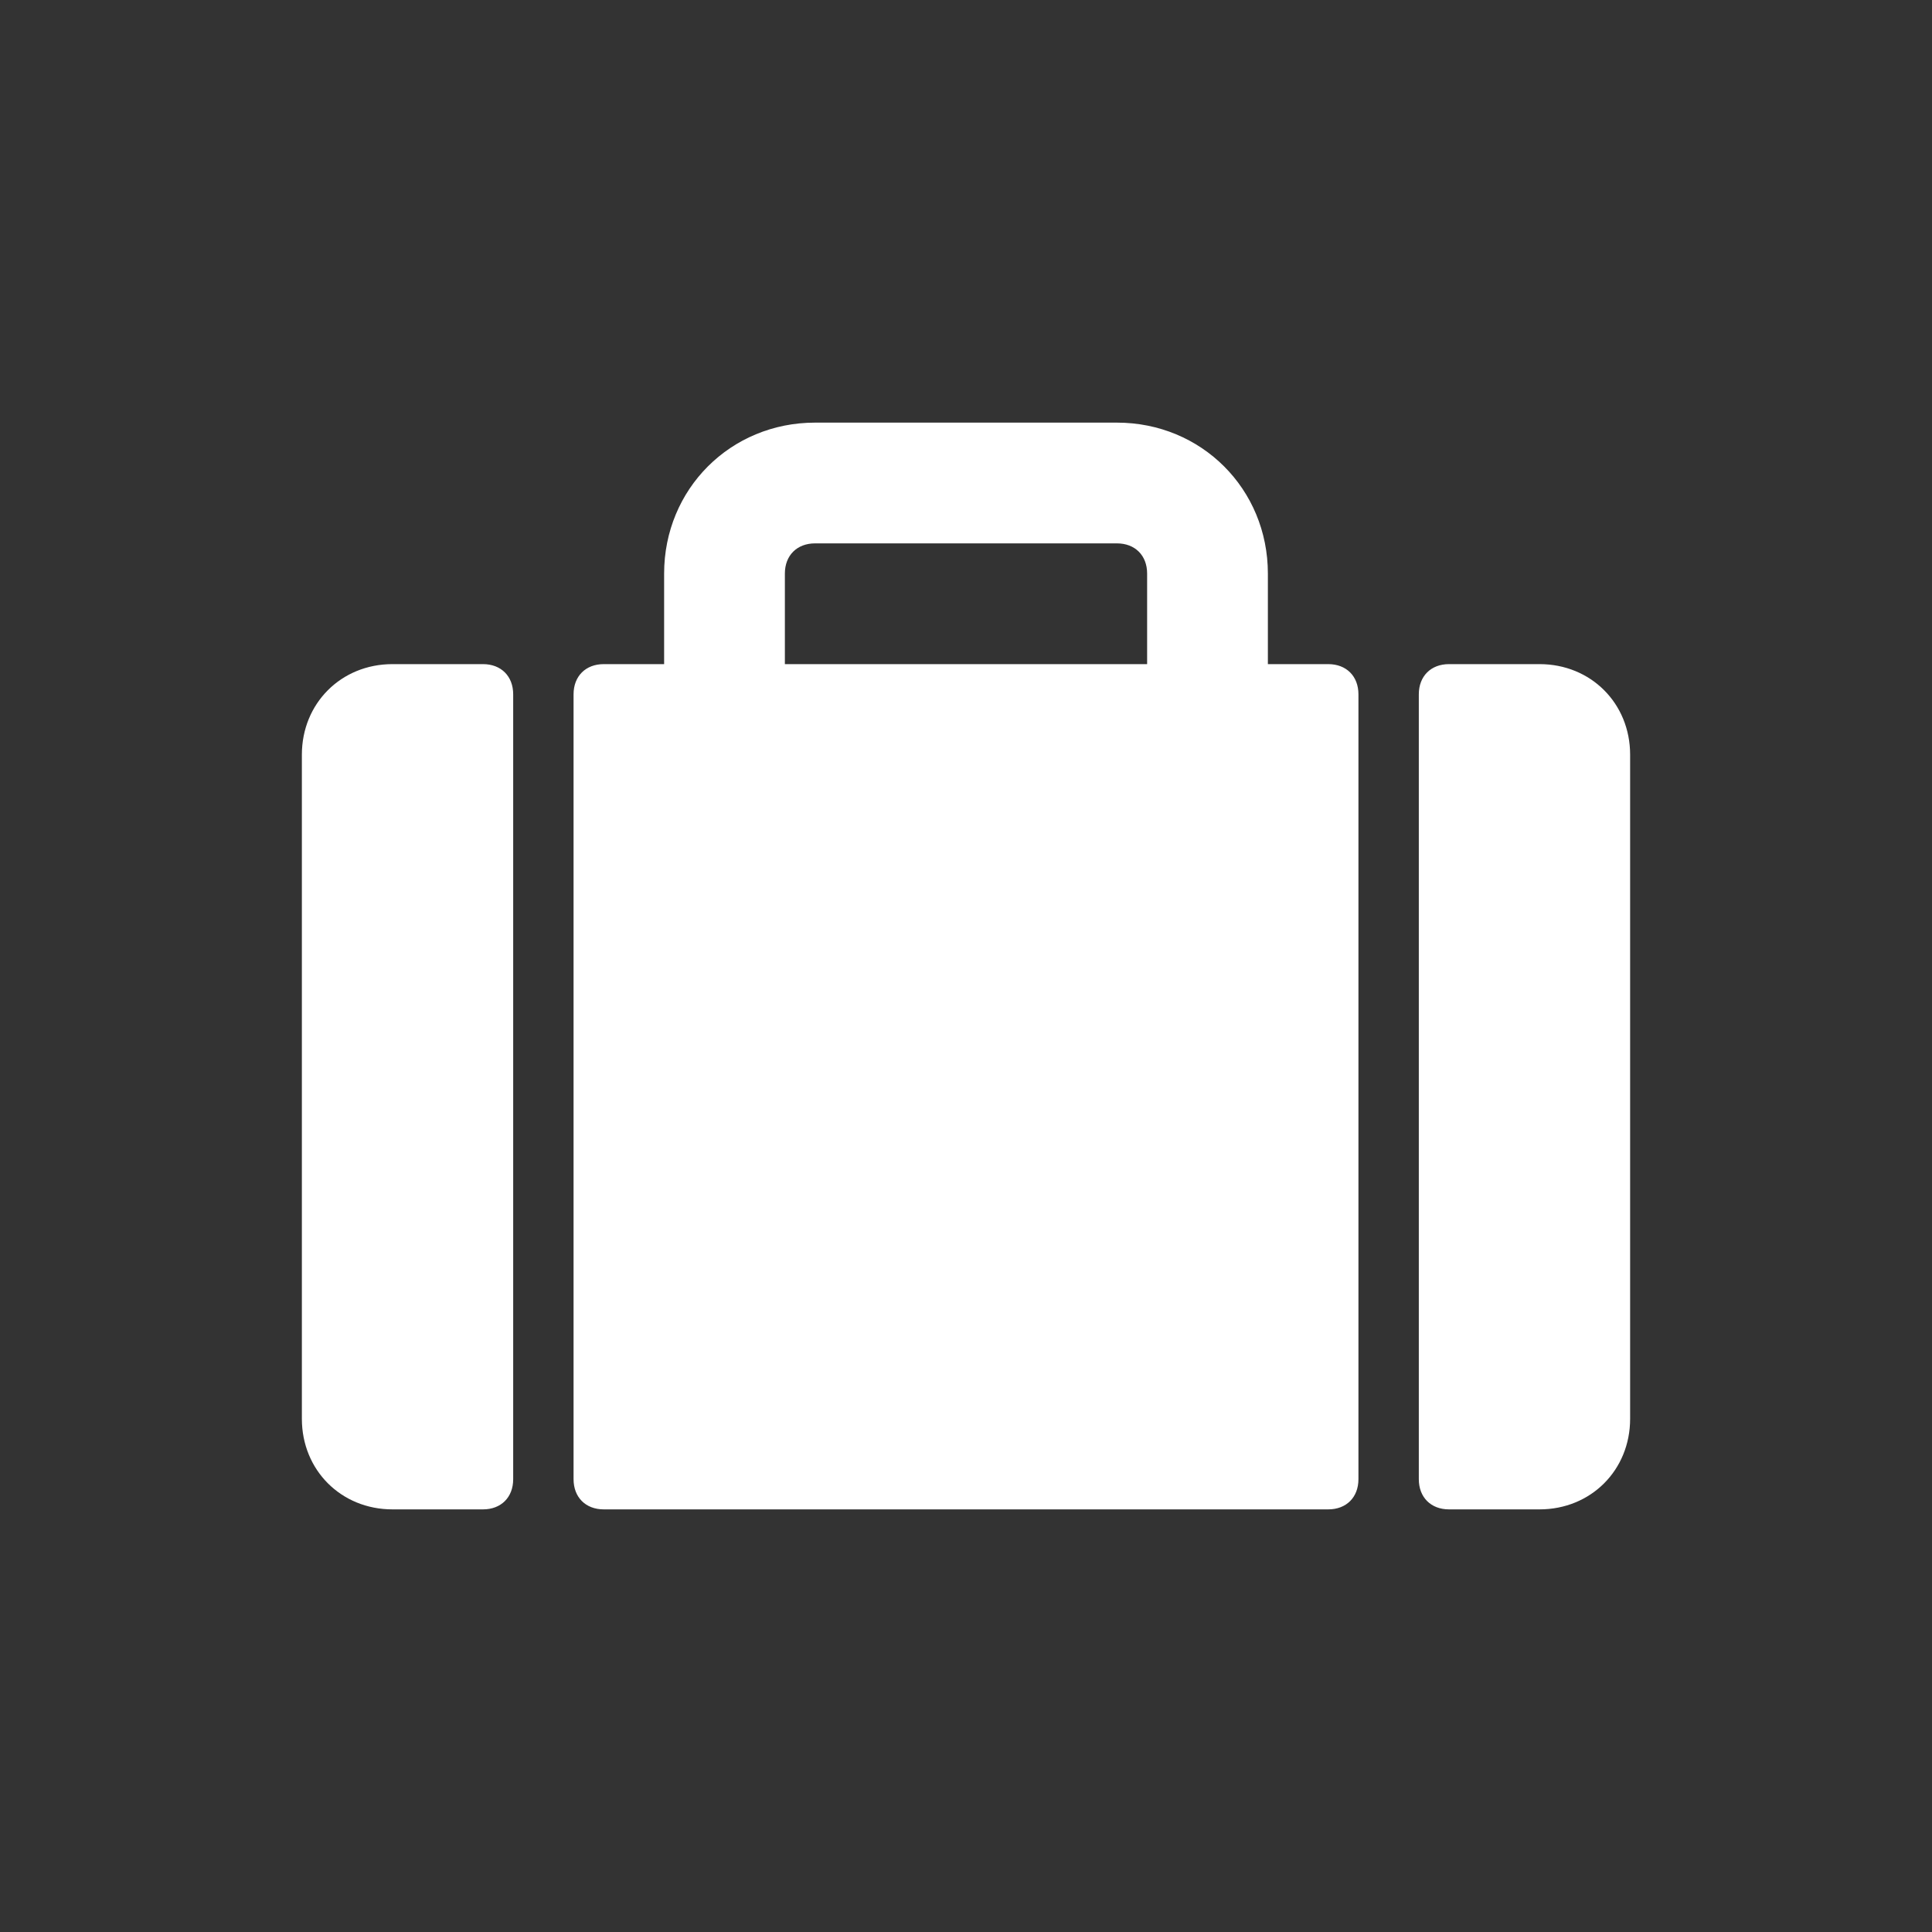 <?xml version="1.0" encoding="utf-8"?>
<!-- Generator: Adobe Illustrator 24.1.1, SVG Export Plug-In . SVG Version: 6.00 Build 0)  -->
<svg version="1.1" id="Layer_1" xmlns="http://www.w3.org/2000/svg" xmlns:xlink="http://www.w3.org/1999/xlink" x="0px" y="0px"
	 viewBox="0 0 64 64" style="enable-background:new 0 0 64 64;" xml:space="preserve">
<rect x="0" y="0" width="64" height="64" fill="#333333" stroke="none"/>
<style type="text/css">
	.st0{fill-rule:evenodd;clip-rule:evenodd;fill:#FFFFFF;}
</style>
<path class="st0" d="M51,50h-3l0,0c-0.6,0-1-0.4-1-1l0,0V23l0,0c0-0.6,0.4-1,1-1h3l0,0c1.7,0,3,1.3,3,3v22l0,0
	C54,48.7,52.7,50,51,50z M44,50H20l0,0c-0.6,0-1-0.4-1-1l0,0V23l0,0c0-0.6,0.4-1,1-1h2v-3l0,0c0-2.8,2.2-5,5-5h10l0,0
	c2.8,0,5,2.2,5,5v3h2l0,0c0.6,0,1,0.4,1,1l0,0v26l0,0C45,49.6,44.6,50,44,50z M38,19L38,19c0-0.6-0.4-1-1-1H27l0,0c-0.6,0-1,0.4-1,1
	l0,0v3h12V19z M16,50h-3l0,0c-1.7,0-3-1.3-3-3l0,0V25l0,0c0-1.7,1.3-3,3-3h3l0,0c0.6,0,1,0.4,1,1v26l0,0C17,49.6,16.6,50,16,50z"/>
</svg>
